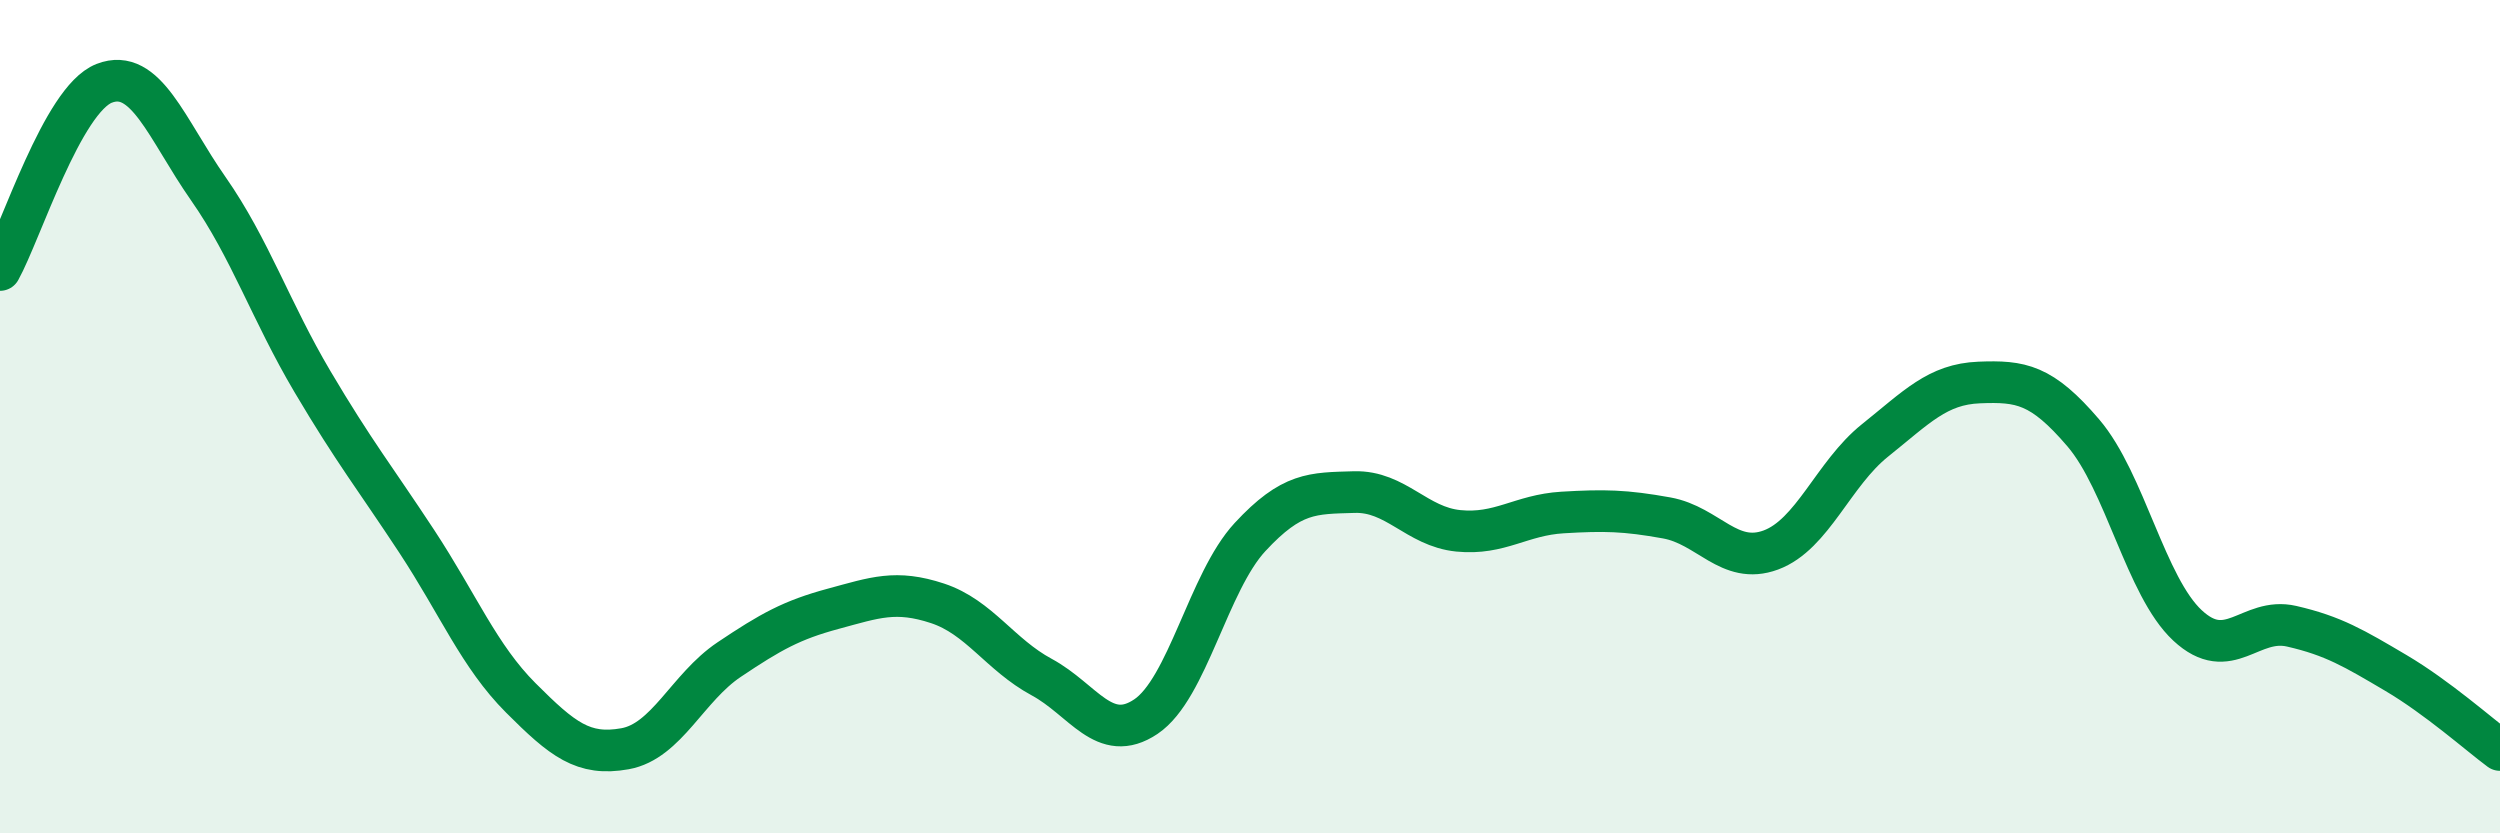 
    <svg width="60" height="20" viewBox="0 0 60 20" xmlns="http://www.w3.org/2000/svg">
      <path
        d="M 0,6.48 C 0.5,5.58 1.5,2.39 2.5,2 C 3.5,1.61 4,3.1 5,4.53 C 6,5.96 6.5,7.47 7.5,9.16 C 8.5,10.85 9,11.47 10,12.99 C 11,14.51 11.5,15.75 12.5,16.75 C 13.5,17.75 14,18.15 15,17.97 C 16,17.79 16.5,16.5 17.5,15.83 C 18.5,15.16 19,14.88 20,14.61 C 21,14.34 21.5,14.15 22.5,14.48 C 23.5,14.81 24,15.71 25,16.25 C 26,16.79 26.5,17.87 27.5,17.2 C 28.5,16.53 29,13.97 30,12.89 C 31,11.81 31.5,11.84 32.5,11.81 C 33.5,11.78 34,12.64 35,12.74 C 36,12.84 36.5,12.36 37.5,12.3 C 38.5,12.24 39,12.25 40,12.43 C 41,12.61 41.5,13.57 42.5,13.2 C 43.5,12.83 44,11.37 45,10.57 C 46,9.77 46.5,9.22 47.5,9.18 C 48.5,9.14 49,9.22 50,10.39 C 51,11.56 51.5,14.08 52.5,15.01 C 53.5,15.94 54,14.8 55,15.03 C 56,15.26 56.5,15.56 57.5,16.15 C 58.5,16.74 59.5,17.63 60,18L60 20L0 20Z"
        fill="#008740"
        opacity="0.1"
        stroke-linecap="round"
        stroke-linejoin="round"
      />
      <path
        d="M 0,6.48 C 0.5,5.58 1.5,2.39 2.5,2 C 3.5,1.61 4,3.1 5,4.53 C 6,5.96 6.5,7.47 7.5,9.16 C 8.5,10.85 9,11.47 10,12.99 C 11,14.51 11.5,15.75 12.5,16.75 C 13.5,17.75 14,18.15 15,17.97 C 16,17.79 16.5,16.5 17.5,15.83 C 18.5,15.16 19,14.88 20,14.61 C 21,14.34 21.5,14.15 22.5,14.48 C 23.5,14.81 24,15.71 25,16.25 C 26,16.79 26.5,17.87 27.5,17.2 C 28.5,16.53 29,13.97 30,12.89 C 31,11.81 31.5,11.84 32.5,11.81 C 33.5,11.78 34,12.64 35,12.74 C 36,12.84 36.5,12.36 37.5,12.3 C 38.5,12.24 39,12.25 40,12.43 C 41,12.61 41.5,13.57 42.5,13.2 C 43.5,12.83 44,11.37 45,10.57 C 46,9.77 46.5,9.22 47.5,9.18 C 48.5,9.14 49,9.22 50,10.39 C 51,11.56 51.5,14.08 52.5,15.01 C 53.5,15.94 54,14.8 55,15.03 C 56,15.26 56.5,15.56 57.5,16.15 C 58.5,16.74 59.5,17.63 60,18"
        stroke="#008740"
        stroke-width="1"
        fill="none"
        stroke-linecap="round"
        stroke-linejoin="round"
      />
    </svg>
  
